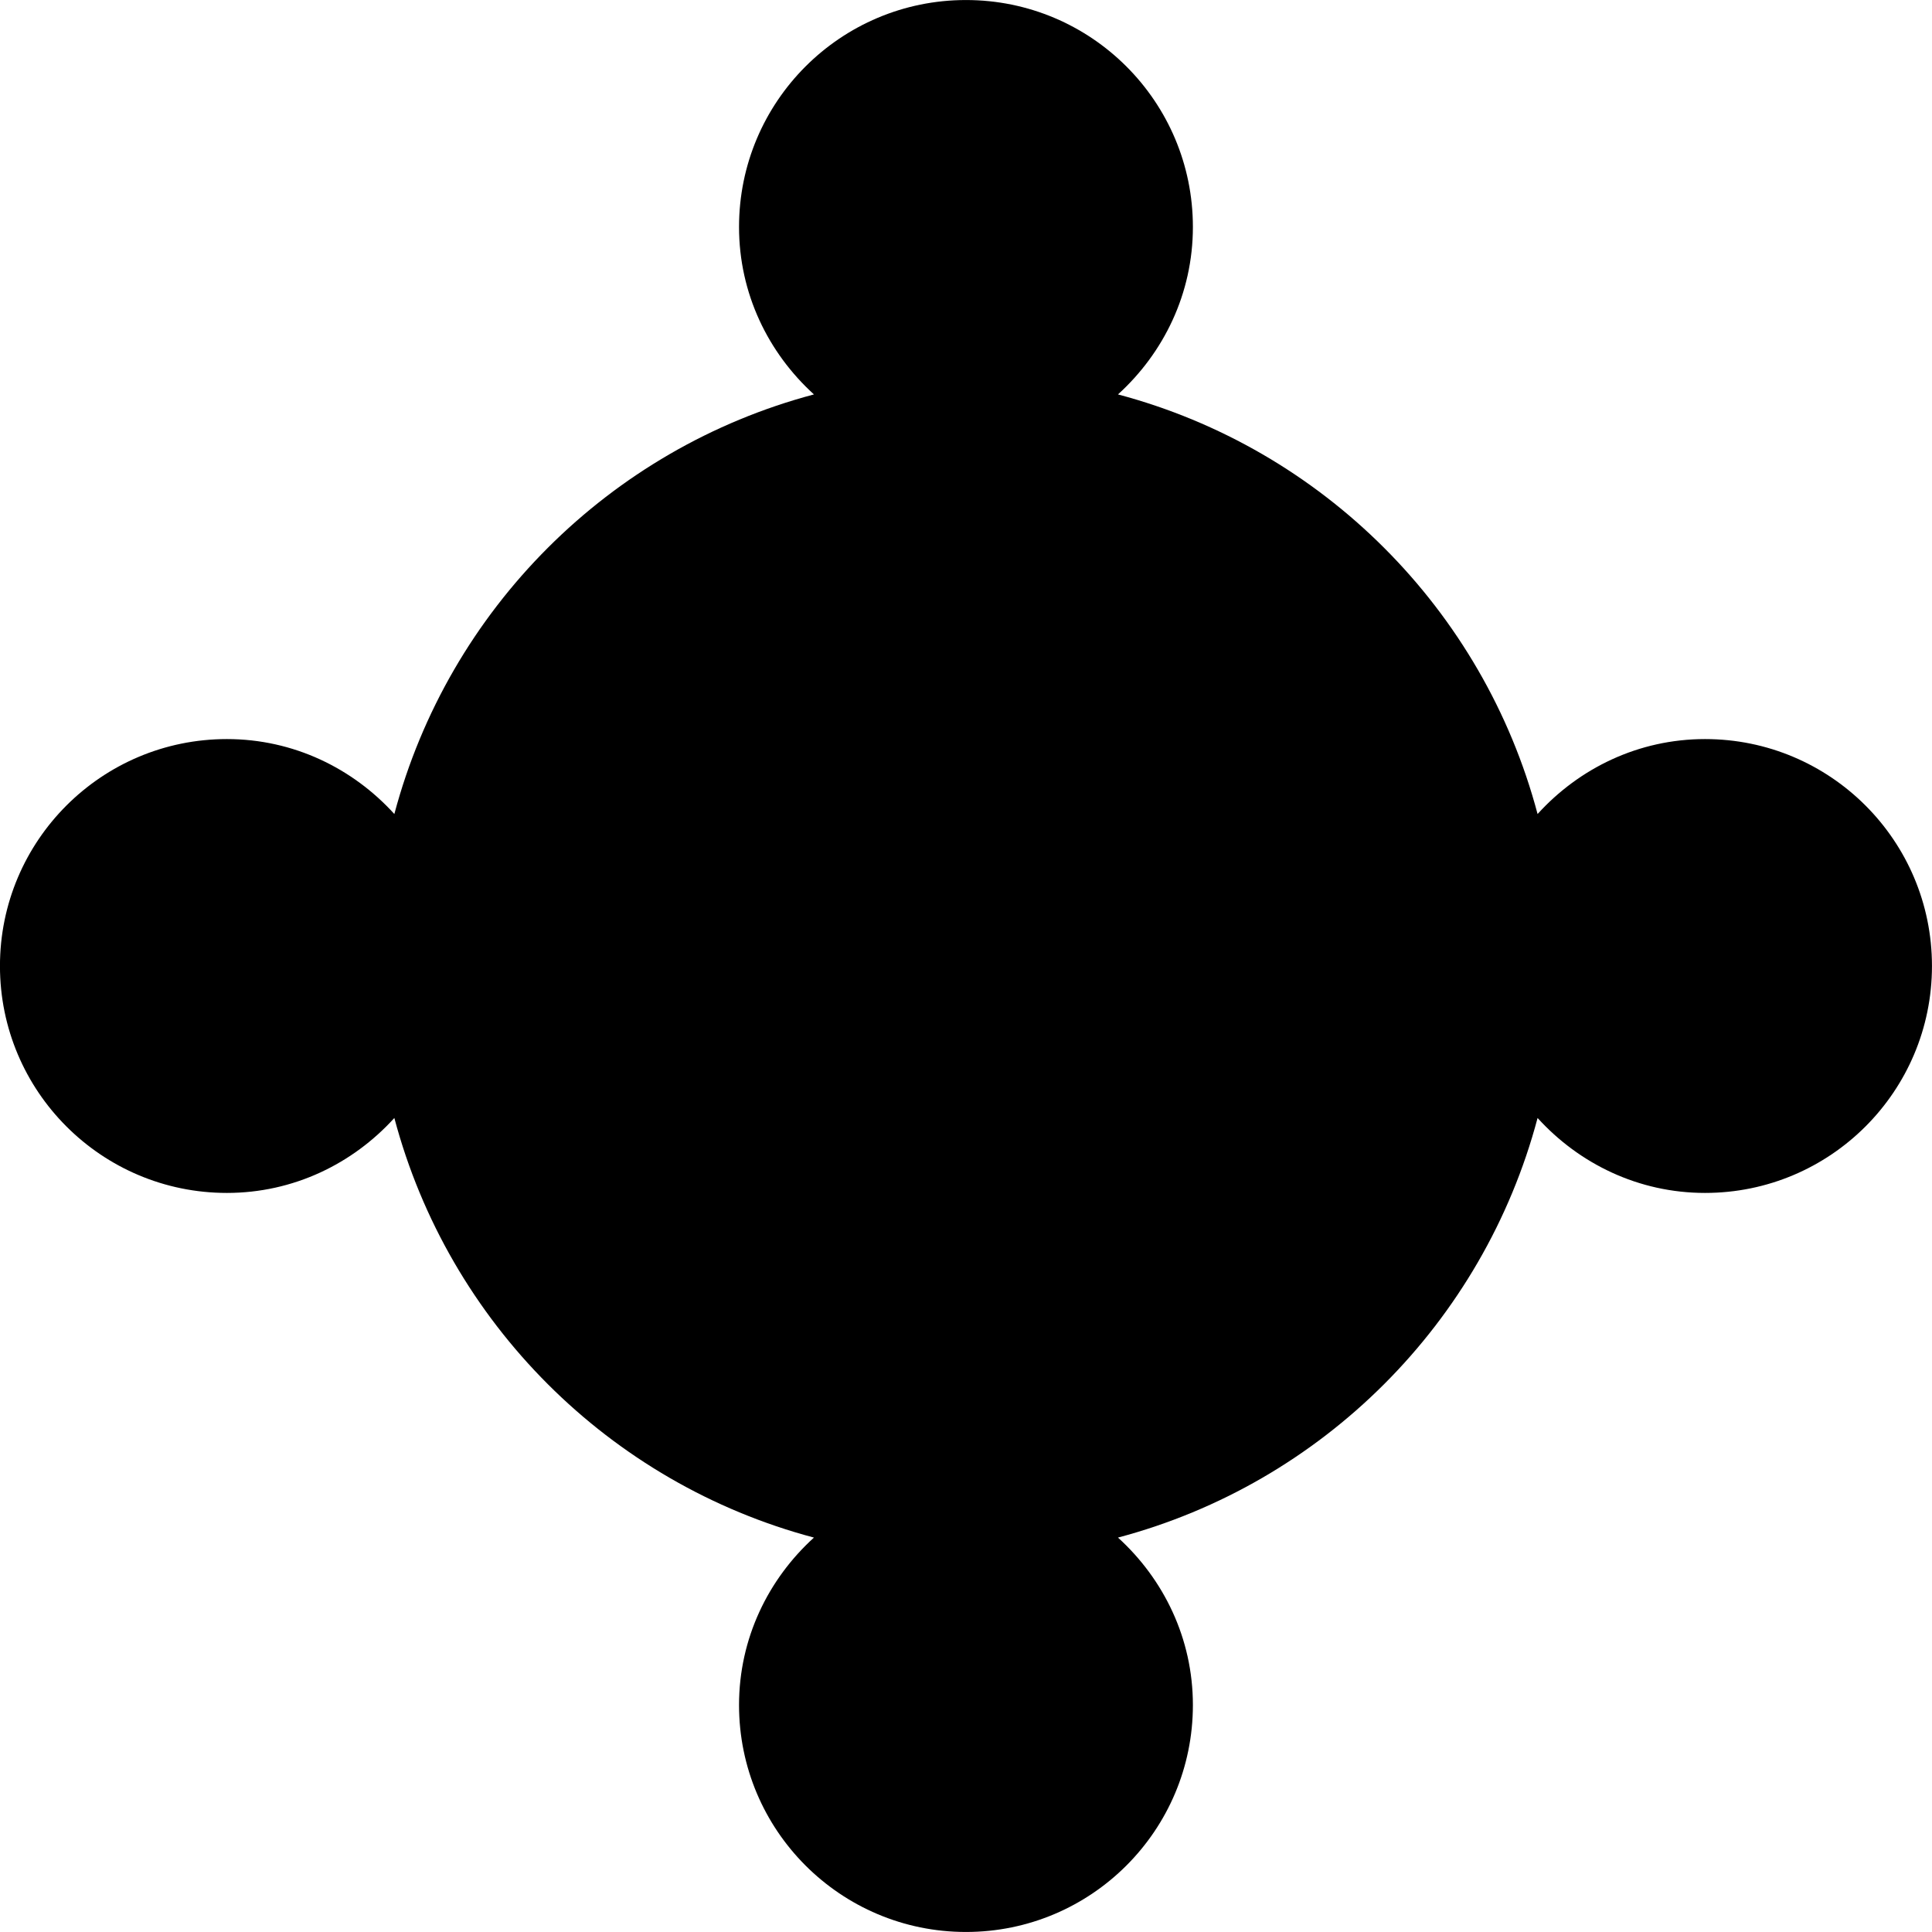 <?xml version="1.0" encoding="utf-8"?>
<svg xmlns="http://www.w3.org/2000/svg" id="Lager_2" viewBox="0 0 58.932 58.932">
  <path d="m52.009,22.544c-2.032,0-3.841.891-5.108,2.286-1.656-6.241-6.559-11.143-12.799-12.799,1.394-1.266,2.285-3.076,2.285-5.108,0-3.823-3.099-6.922-6.922-6.922s-6.922,3.099-6.922,6.922c0,2.032.891,3.841,2.285,5.108-6.241,1.656-11.143,6.559-12.799,12.799-1.266-1.394-3.076-2.286-5.108-2.286-3.823,0-6.922,3.099-6.922,6.922s3.099,6.922,6.922,6.922c2.032,0,3.841-.891,5.108-2.286,1.656,6.241,6.559,11.143,12.799,12.799-1.394,1.266-2.285,3.076-2.285,5.108,0,3.823,3.099,6.922,6.922,6.922s6.922-3.099,6.922-6.922c0-2.032-.891-3.841-2.285-5.108,6.241-1.656,11.143-6.559,12.799-12.799,1.266,1.394,3.076,2.286,5.108,2.286,3.823,0,6.922-3.099,6.922-6.922s-3.099-6.922-6.922-6.922Z"/>
</svg>